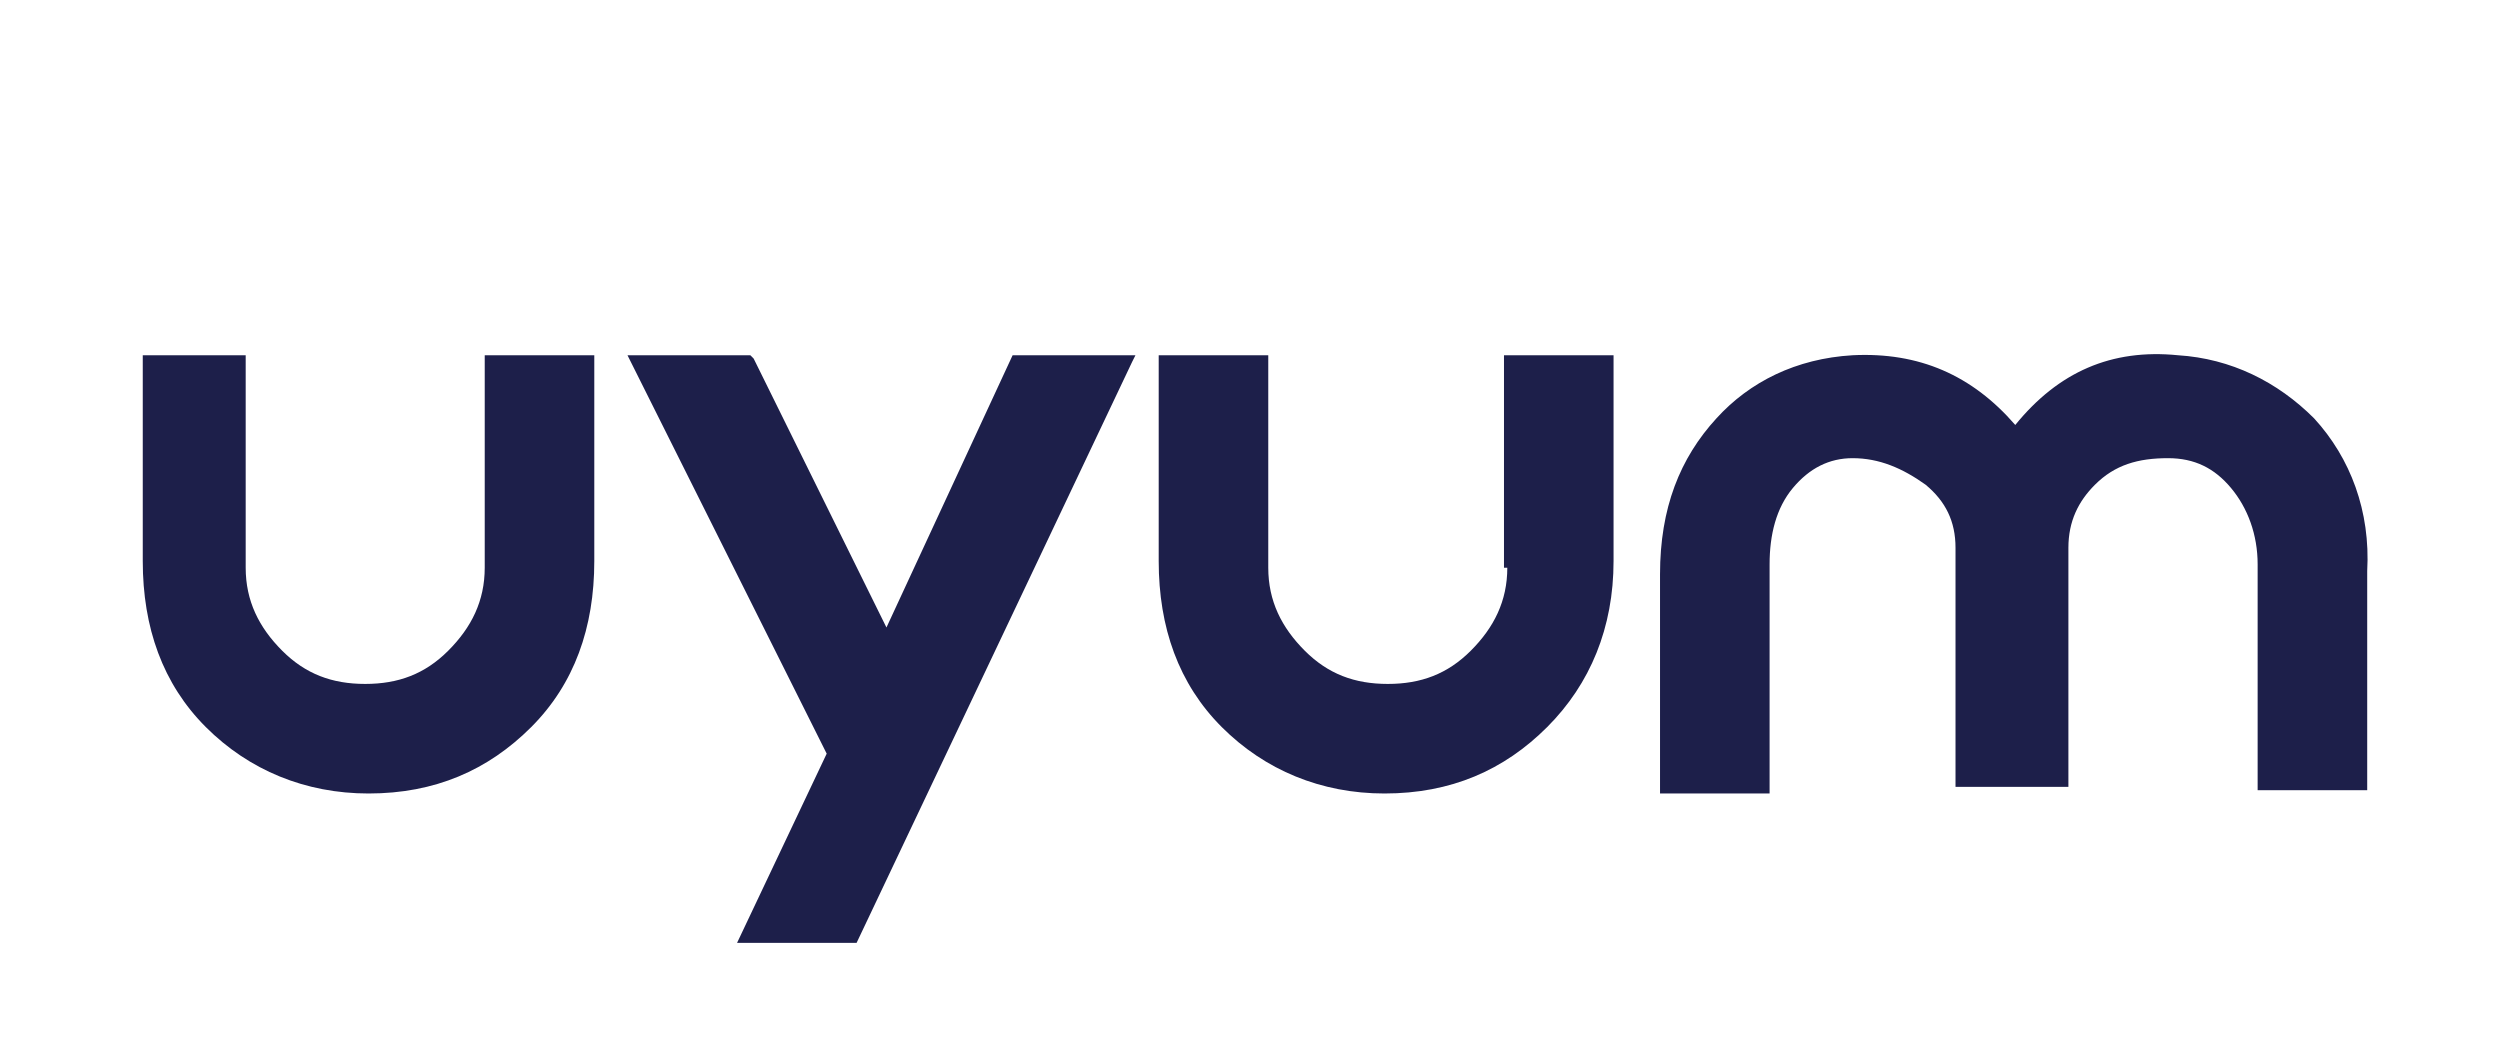 <?xml version="1.0" encoding="utf-8"?>
<!-- Generator: Adobe Illustrator 25.2.1, SVG Export Plug-In . SVG Version: 6.00 Build 0)  -->
<svg version="1.1" id="Layer_1" xmlns="http://www.w3.org/2000/svg" xmlns:xlink="http://www.w3.org/1999/xlink" x="0px" y="0px"
	 viewBox="0 0 75.3 31.6" style="enable-background:new 0 0 75.3 31.6;" xml:space="preserve">
<style type="text/css">
	.st0{fill:#1D1F4A;}
</style>
<g>
	<path class="st0" d="M14.6,17.1c0,1-0.4,1.8-1.1,2.5c-0.7,0.7-1.5,1-2.5,1c-1,0-1.8-0.3-2.5-1c-0.7-0.7-1.1-1.5-1.1-2.5v-6.4H4.3
		v6.2c0,2,0.6,3.7,1.9,5c1.3,1.3,3,2,4.9,2c2,0,3.6-0.7,4.9-2c1.3-1.3,1.9-3,1.9-5v-6.2h-3.3V17.1z"/>
	<path class="st0" d="M45.4,17.1c0,1-0.4,1.8-1.1,2.5c-0.7,0.7-1.5,1-2.5,1c-1,0-1.8-0.3-2.5-1c-0.7-0.7-1.1-1.5-1.1-2.5v-6.4h-3.3
		v6.2c0,2,0.6,3.7,1.9,5c1.3,1.3,3,2,4.9,2c2,0,3.6-0.7,4.9-2c1.3-1.3,2-3,2-5v-6.2h-3.3V17.1z"/>
	<path class="st0" d="M69.7,12.6c-1.1-1.1-2.5-1.8-4.1-1.9c-2-0.2-3.6,0.5-4.9,2.1c-1.3-1.5-2.9-2.2-4.9-2.1
		c-1.7,0.1-3.1,0.8-4.1,1.9c-1.1,1.2-1.7,2.7-1.7,4.7v6.6h3.3V17c0-0.9,0.2-1.7,0.7-2.3c0.5-0.6,1.1-0.9,1.8-0.9
		c0.8,0,1.5,0.3,2.2,0.8c0.6,0.5,0.9,1.1,0.9,1.9v7.2h3.4v-7.2c0-0.8,0.3-1.4,0.8-1.9c0.6-0.6,1.3-0.8,2.2-0.8
		c0.8,0,1.4,0.3,1.9,0.9c0.5,0.6,0.8,1.4,0.8,2.3v6.8h3.3v-6.6C71.4,15.4,70.8,13.8,69.7,12.6"/>
	<polygon class="st0" points="30.5,10.7 26.7,18.9 22.7,10.8 22.6,10.7 18.9,10.7 24.9,22.7 22.2,28.4 25.8,28.4 34.1,10.9 
		34.2,10.7 	"/>
</g>
</svg>
